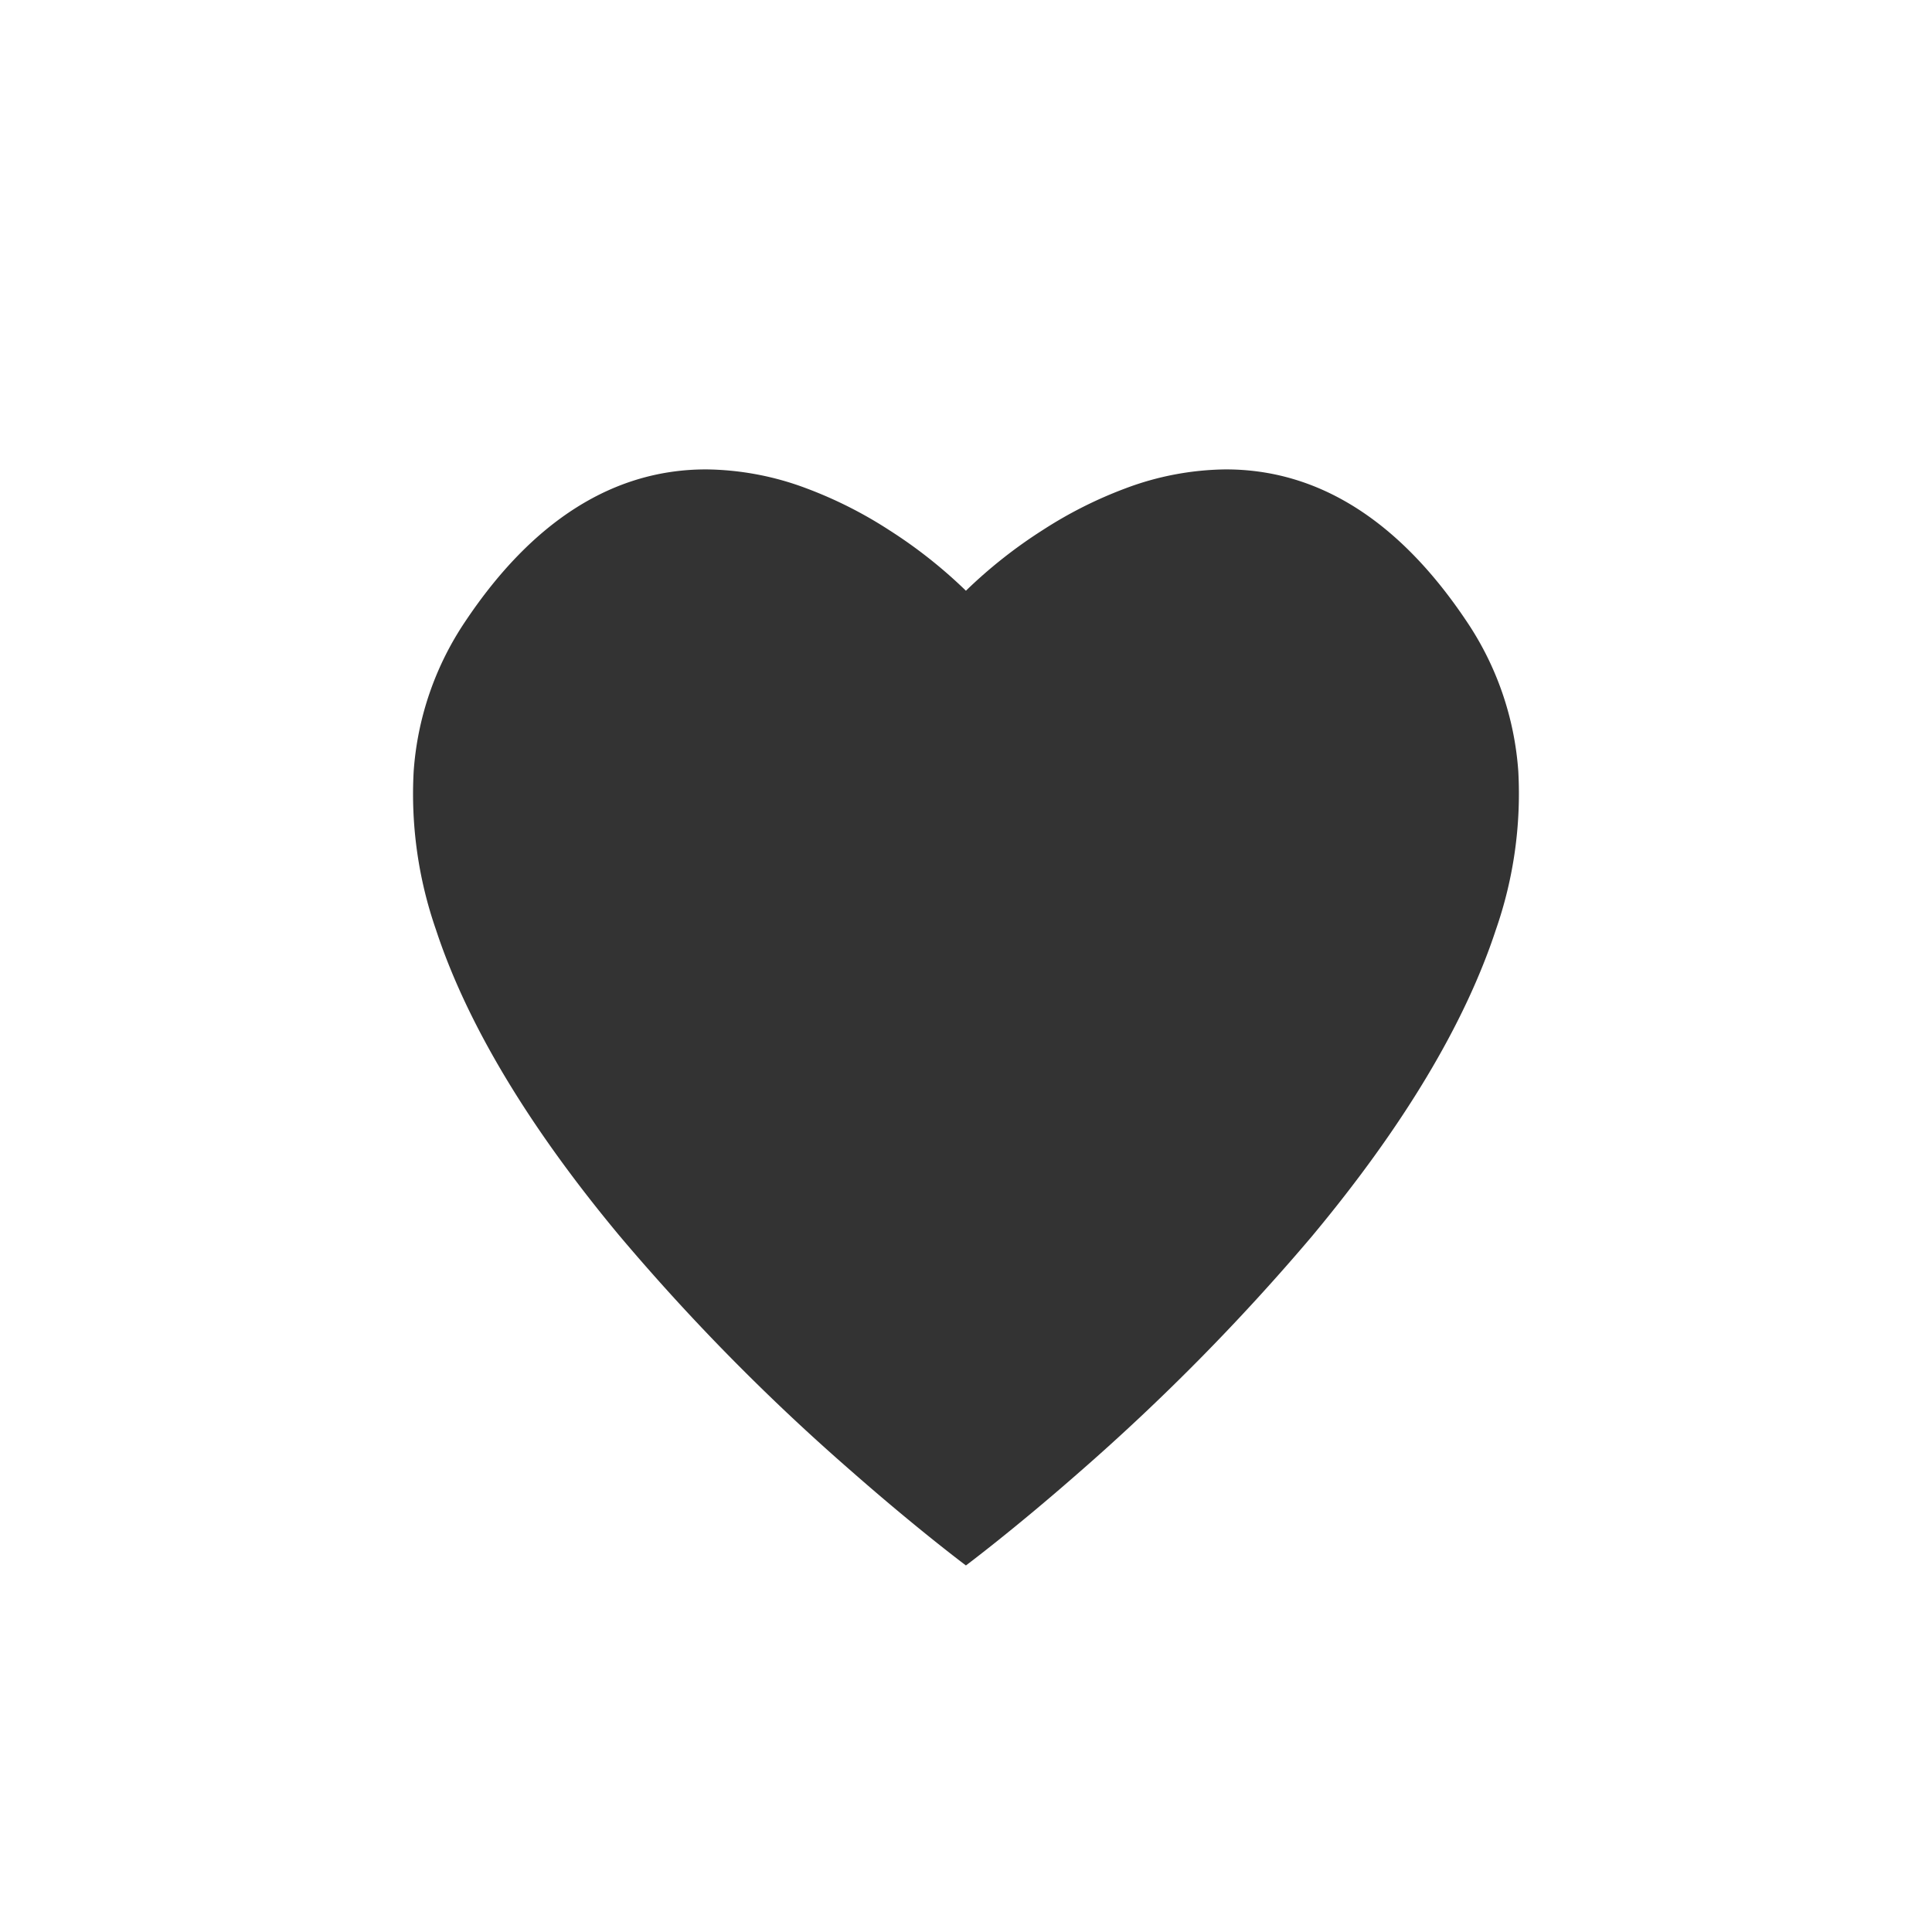 <?xml version="1.0" encoding="UTF-8"?> <svg xmlns="http://www.w3.org/2000/svg" xmlns:xlink="http://www.w3.org/1999/xlink" width="130" height="130" viewBox="0 0 130 130"><rect x="0" y="0" width="130" height="130" fill="#333333" stroke="none"/><defs><clipPath id="b"><rect width="130" height="130"></rect></clipPath></defs><g id="a" clip-path="url(#b)"><path d="M129.037,126.5h-130V-3.5h130v130ZM46.544,28.085c-6.209,0-11.656,3.437-16.19,10.215a20.634,20.634,0,0,0-3.482,10.1,27.816,27.816,0,0,0,1.5,10.656c2.082,6.334,6.248,13.278,12.383,20.637a145,145,0,0,0,15.6,15.825c4.449,3.907,7.646,6.294,7.677,6.318.025-.019,3.26-2.438,7.677-6.318a147.985,147.985,0,0,0,15.6-15.825c6.135-7.36,10.3-14.3,12.383-20.637A27.815,27.815,0,0,0,101.2,48.4a20.634,20.634,0,0,0-3.483-10.1c-4.534-6.778-9.981-10.215-16.19-10.215A19.663,19.663,0,0,0,74.77,29.36,28.619,28.619,0,0,0,69.2,32.167a32.362,32.362,0,0,0-5.168,4.082,32.375,32.375,0,0,0-5.168-4.082A28.619,28.619,0,0,0,53.3,29.36,19.663,19.663,0,0,0,46.544,28.085Z" transform="translate(0.963 3.5)" fill="#fff"></path></g></svg> 